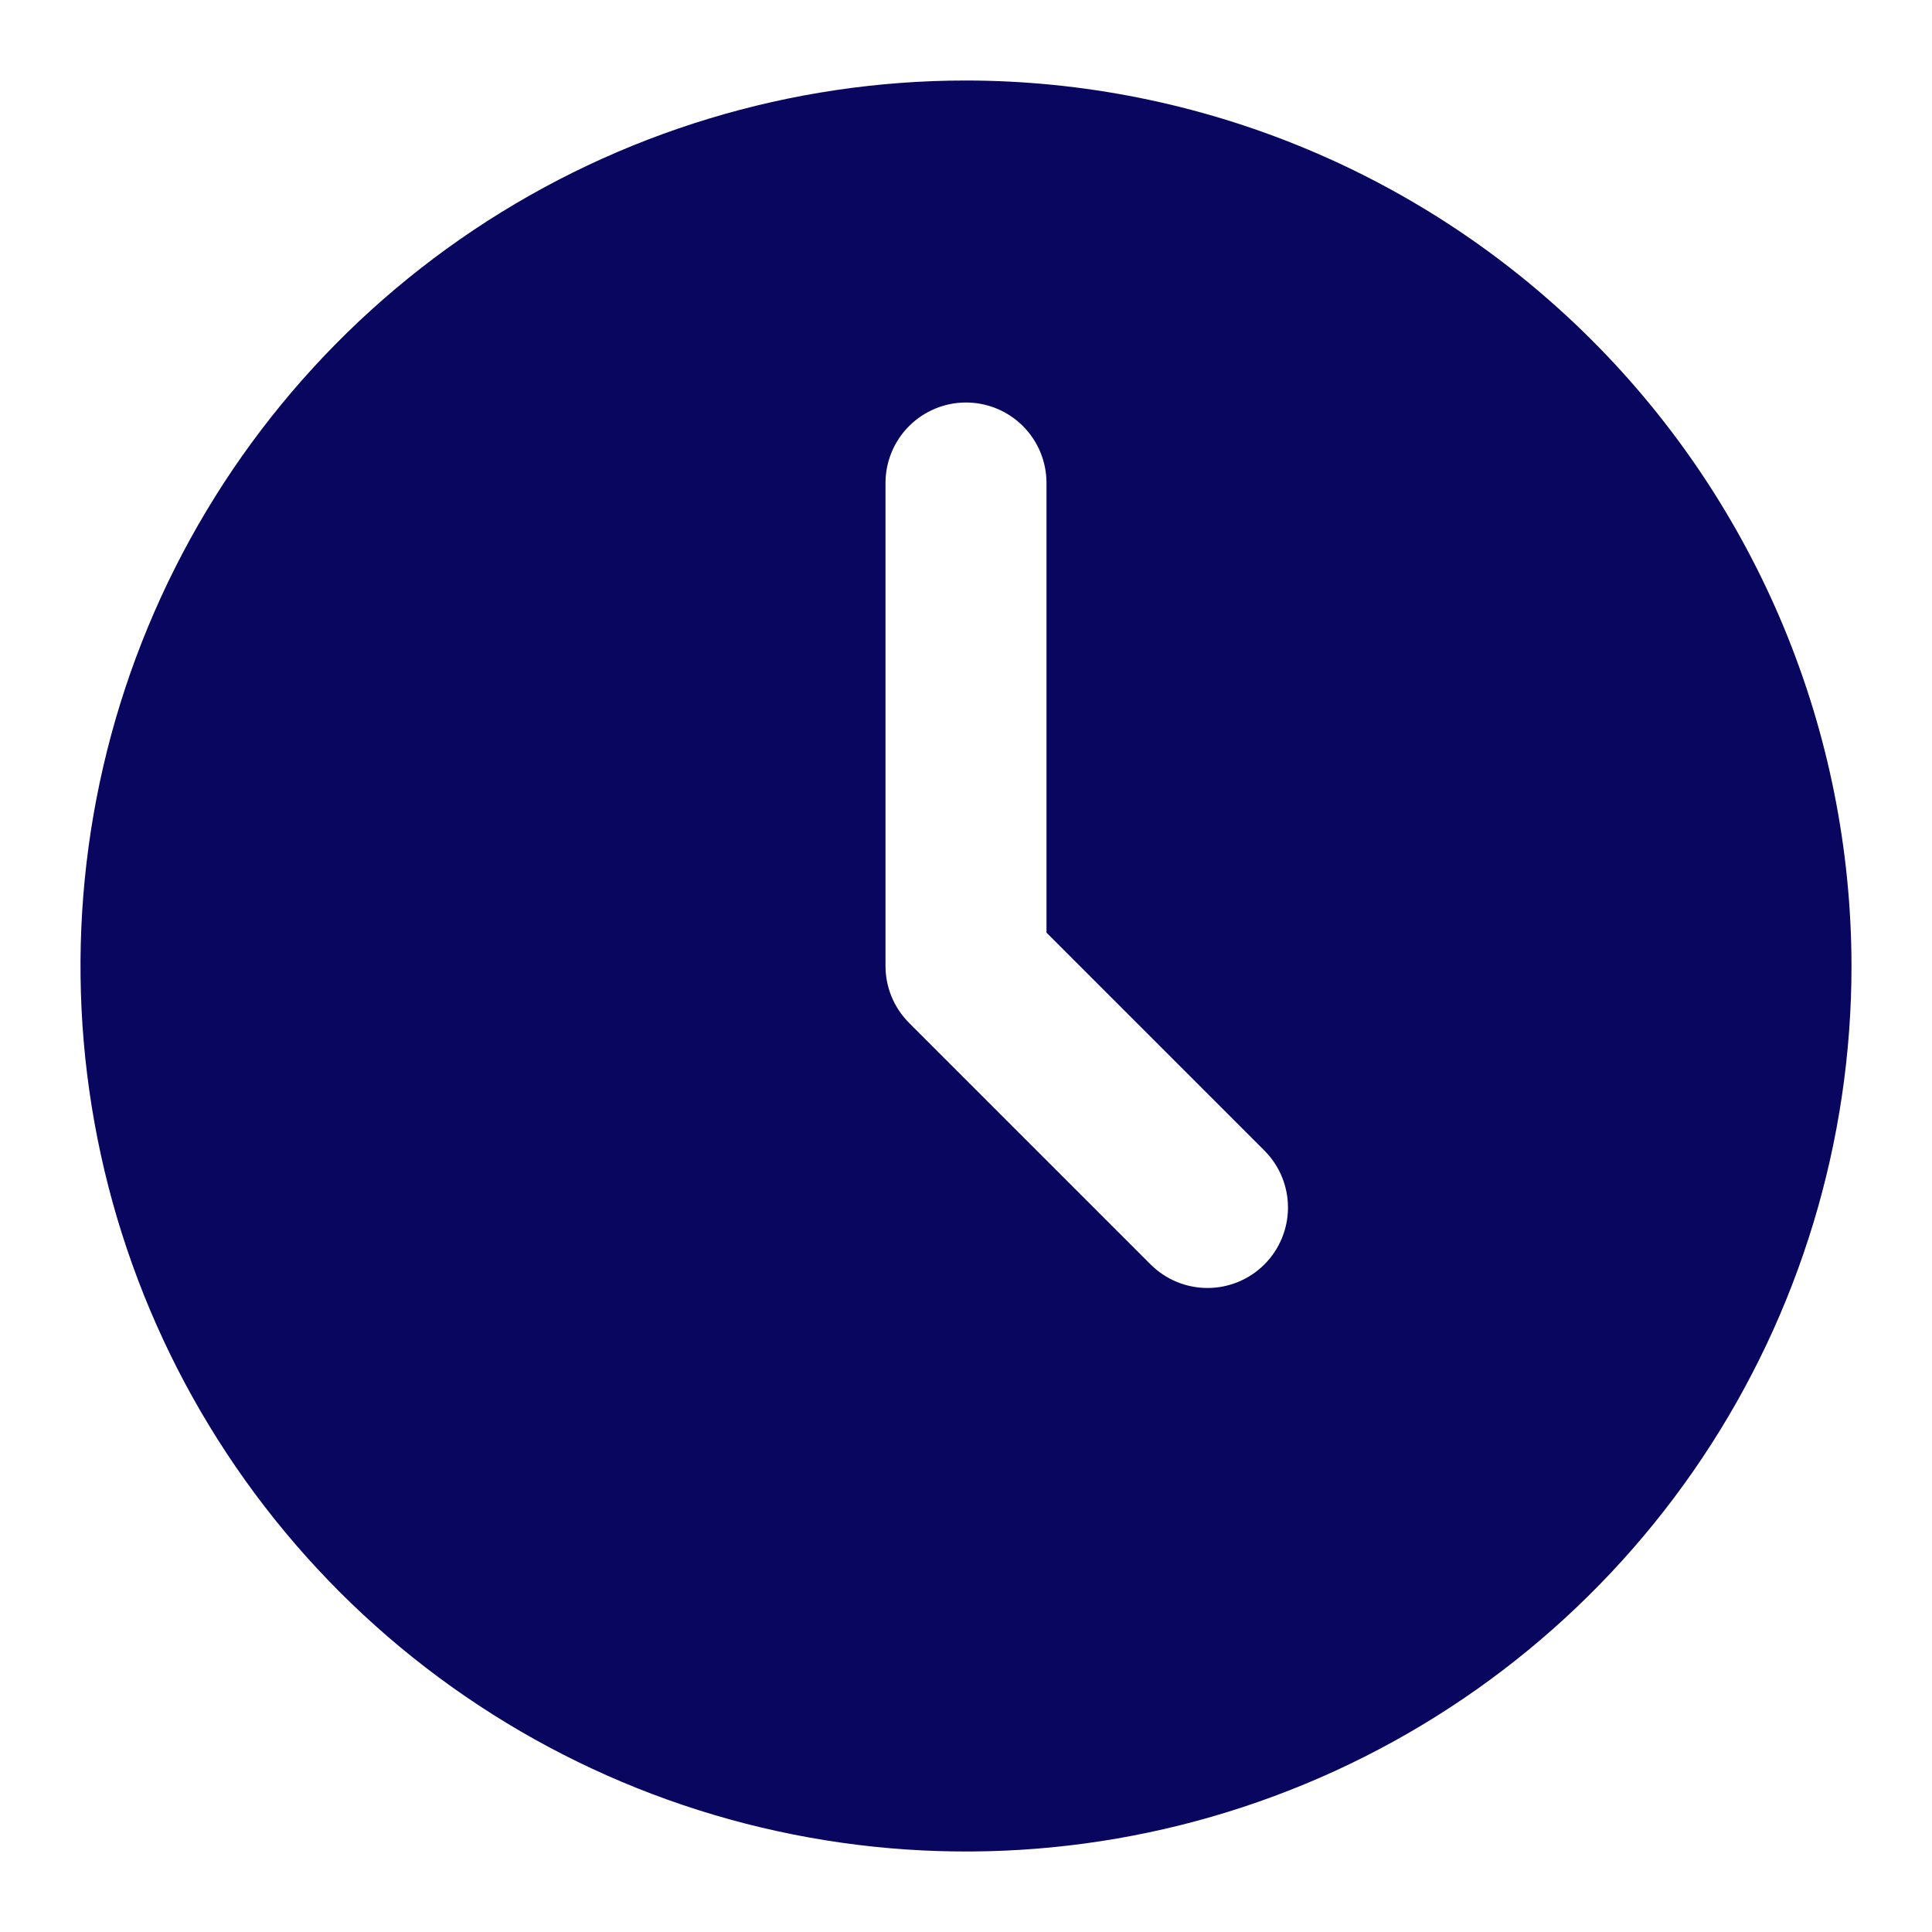 <svg width="512" height="512" viewBox="0 0 512 512" fill="none" xmlns="http://www.w3.org/2000/svg">
<path d="M256 21.333C209.587 21.333 164.217 35.096 125.626 60.882C87.035 86.667 56.958 123.317 39.196 166.197C21.435 209.077 16.788 256.26 25.842 301.781C34.897 347.302 57.247 389.116 90.066 421.934C122.884 454.753 164.698 477.103 210.219 486.158C255.74 495.212 302.923 490.565 345.803 472.804C388.683 455.042 425.333 424.964 451.118 386.374C476.904 347.783 490.667 302.413 490.667 256C490.593 193.785 465.846 134.139 421.853 90.147C377.861 46.154 318.215 21.407 256 21.333ZM335.083 335.083C331.082 339.082 325.657 341.329 320 341.329C314.343 341.329 308.918 339.082 304.917 335.083L240.917 271.083C236.916 267.083 234.668 261.657 234.667 256V128C234.667 122.342 236.914 116.916 240.915 112.915C244.916 108.914 250.342 106.667 256 106.667C261.658 106.667 267.084 108.914 271.085 112.915C275.086 116.916 277.333 122.342 277.333 128V247.168L335.083 304.917C339.082 308.918 341.329 314.343 341.329 320C341.329 325.657 339.082 331.082 335.083 335.083Z" fill="#08065F"/>
</svg>
